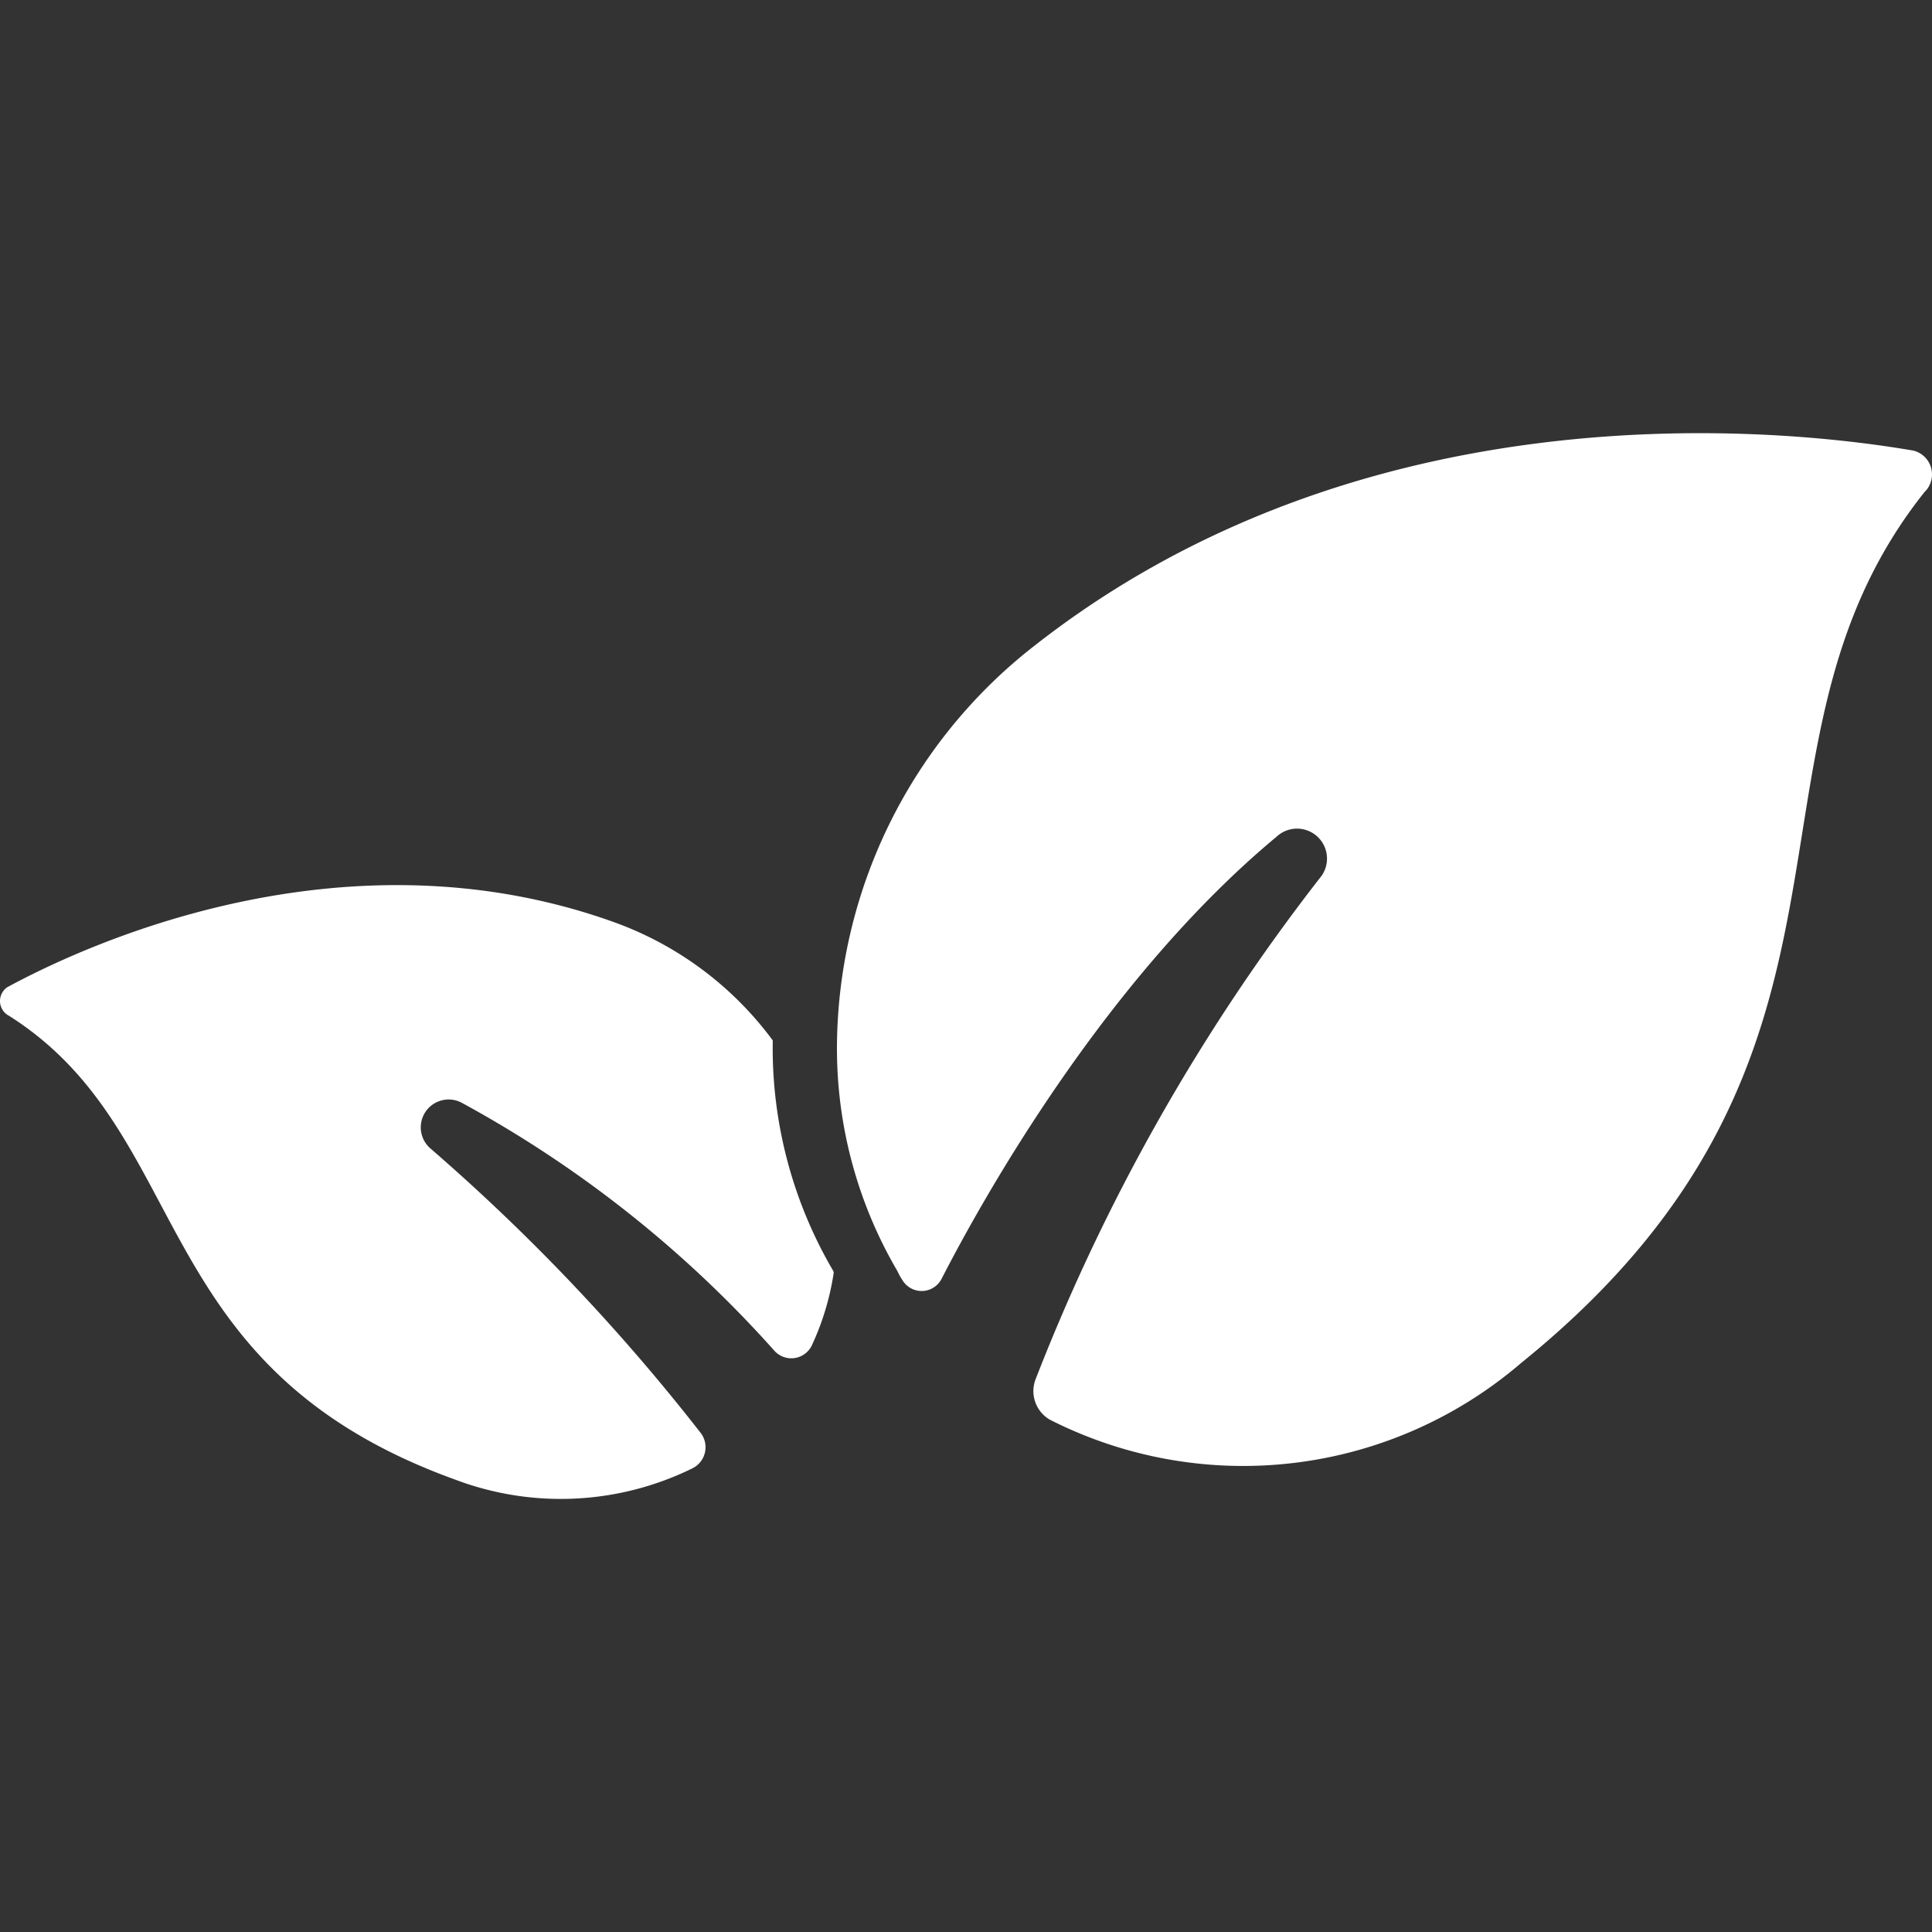 <svg xmlns="http://www.w3.org/2000/svg" xmlns:xlink="http://www.w3.org/1999/xlink" width="80" height="80" viewBox="0 0 80 80">
  <rect x="0" y="0" width="80" height="80" fill="#333333" stroke="none"/>
  <defs>
    <clipPath id="clip-path">
      <rect id="Rectangle_1" data-name="Rectangle 1" width="80" height="80" transform="translate(550 1535)" fill="#fff"/>
    </clipPath>
  </defs>
  <g id="Concept_icon_1" data-name="Concept icon 1" transform="translate(-550 -1535)" clip-path="url(#clip-path)">
    <g id="leaves" transform="translate(548.623 1533.622)">
      <path id="Path_3" data-name="Path 3" d="M81.1,21.711c-8.562,10.7-.839,23.257-16.73,36.1a17.671,17.671,0,0,1-19.519,2.354,1.367,1.367,0,0,1-.6-1.655A82.4,82.4,0,0,1,56.027,37.738a1.241,1.241,0,0,0-1.793-1.711c-7.033,5.845-12.092,14.845-13.866,18.3a.928.928,0,0,1-1.626.054,2.482,2.482,0,0,1-.2-.361,18.221,18.221,0,0,1-2.506-9.535v-.014a21.187,21.187,0,0,1,7.825-16.076c13.826-11.114,31.263-9.3,36.742-8.359a1.016,1.016,0,0,1,.5,1.681Z" fill="#fff"/>
      <path id="Path_4" data-name="Path 4" d="M35.9,54.078a11.005,11.005,0,0,1-.906,3.008.942.942,0,0,1-1.547.228A48.2,48.2,0,0,0,20.5,47.043a1.154,1.154,0,0,0-1.306,1.885A83.436,83.436,0,0,1,30.4,60.724a.975.975,0,0,1-.332,1.445,12.361,12.361,0,0,1-9.866.468C7.309,57.968,9.5,48.353,1.754,43.442a.69.69,0,0,1-.068-1.19c3.28-1.779,13.972-6.714,25.156-2.675a14.108,14.108,0,0,1,6.533,4.882v.014a18.235,18.235,0,0,0,2.507,9.535Z" fill="#fff"/>
    </g>
  </g>
</svg>
